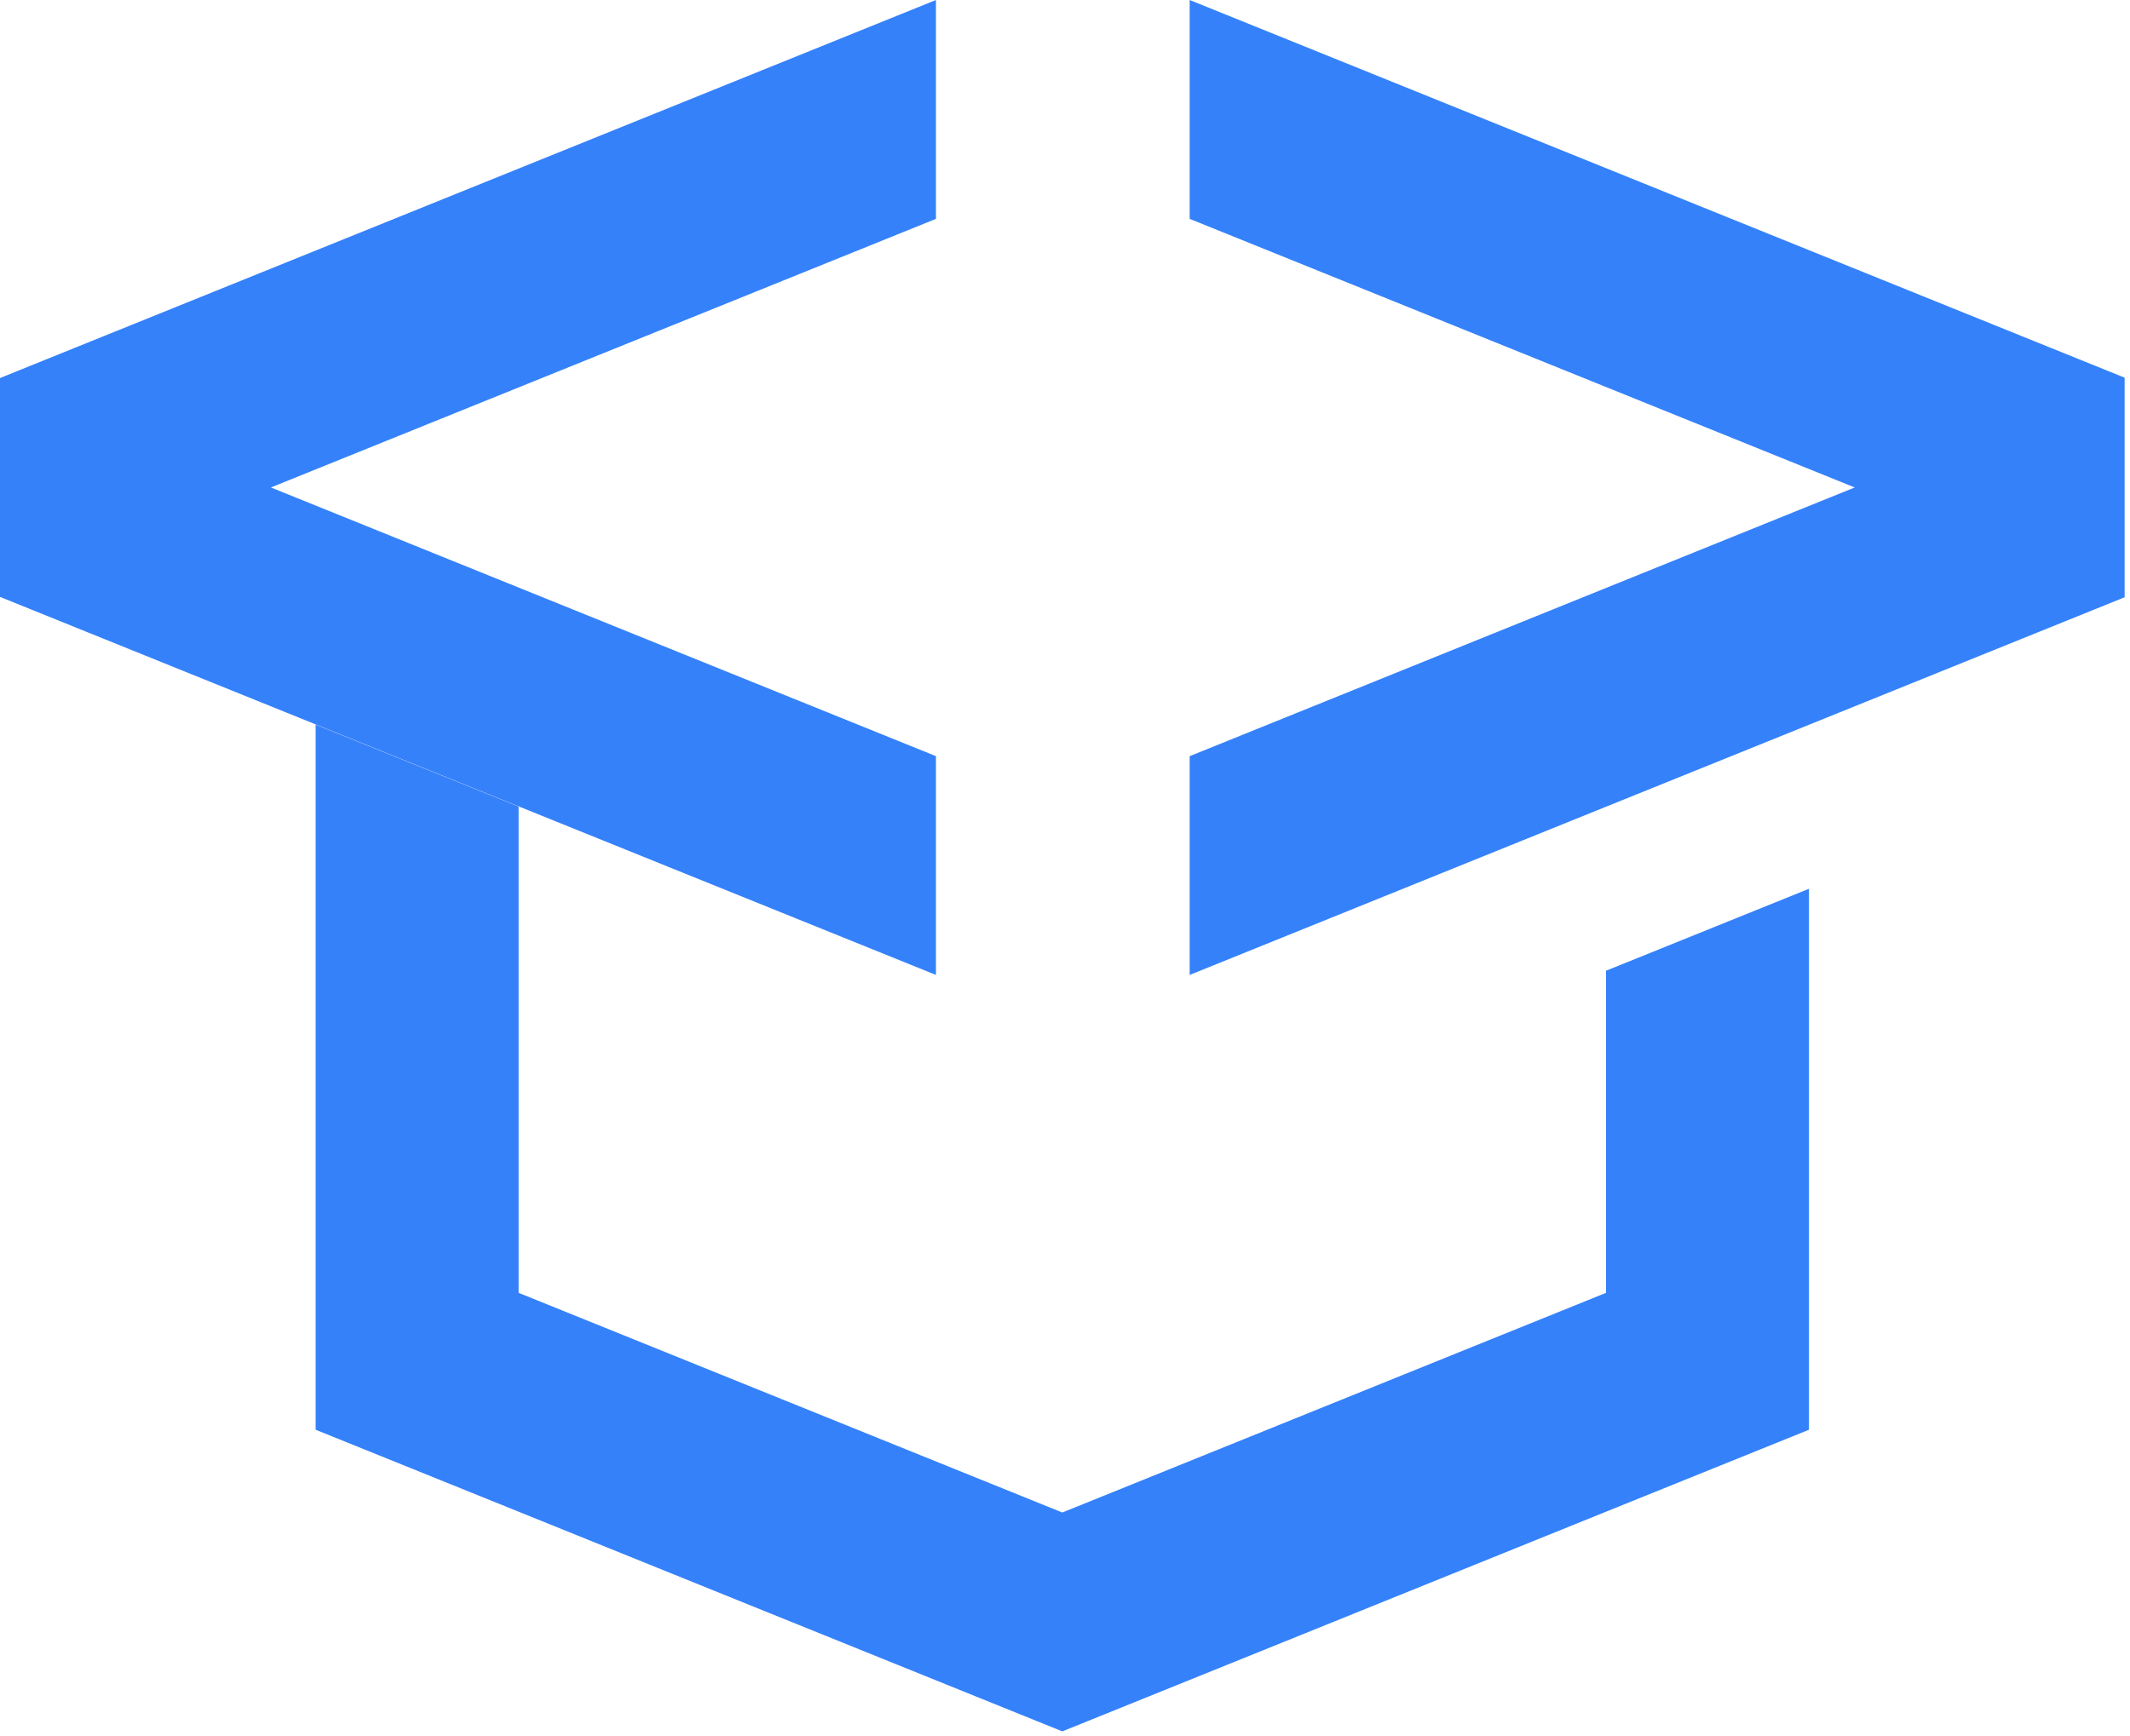<svg width="238" height="194" viewBox="0 0 238 194" fill="none" xmlns="http://www.w3.org/2000/svg">
<g clip-path="url(#clip0_58_227)">
<path d="M132.93 0V24.46L207.24 54.48L132.93 84.51V108.96L179.5 90.14L202.18 80.98L237.4 66.75V66.67V42.3V42.21L132.93 0Z" fill="#3581FA"/>
<path d="M104.58 0L0 42.25V66.71L104.58 108.96V84.51L30.27 54.48L104.58 24.46V0Z" fill="#3581FA"/>
<path d="M202.13 135.33V99.331L179.45 108.49V144.49L118.7 169.04L57.95 144.49V108.49V90.141L35.27 80.981V99.331V135.33V159.79L57.95 168.95L88.43 181.27L118.7 193.5L148.97 181.27L179.45 168.95L202.13 159.79V135.33Z" fill="#3581FA"/>
</g>
<defs>
<clipPath id="clip0_58_227">
<rect width="237.4" height="193.5" fill="white"/>
</clipPath>
</defs>
</svg>
